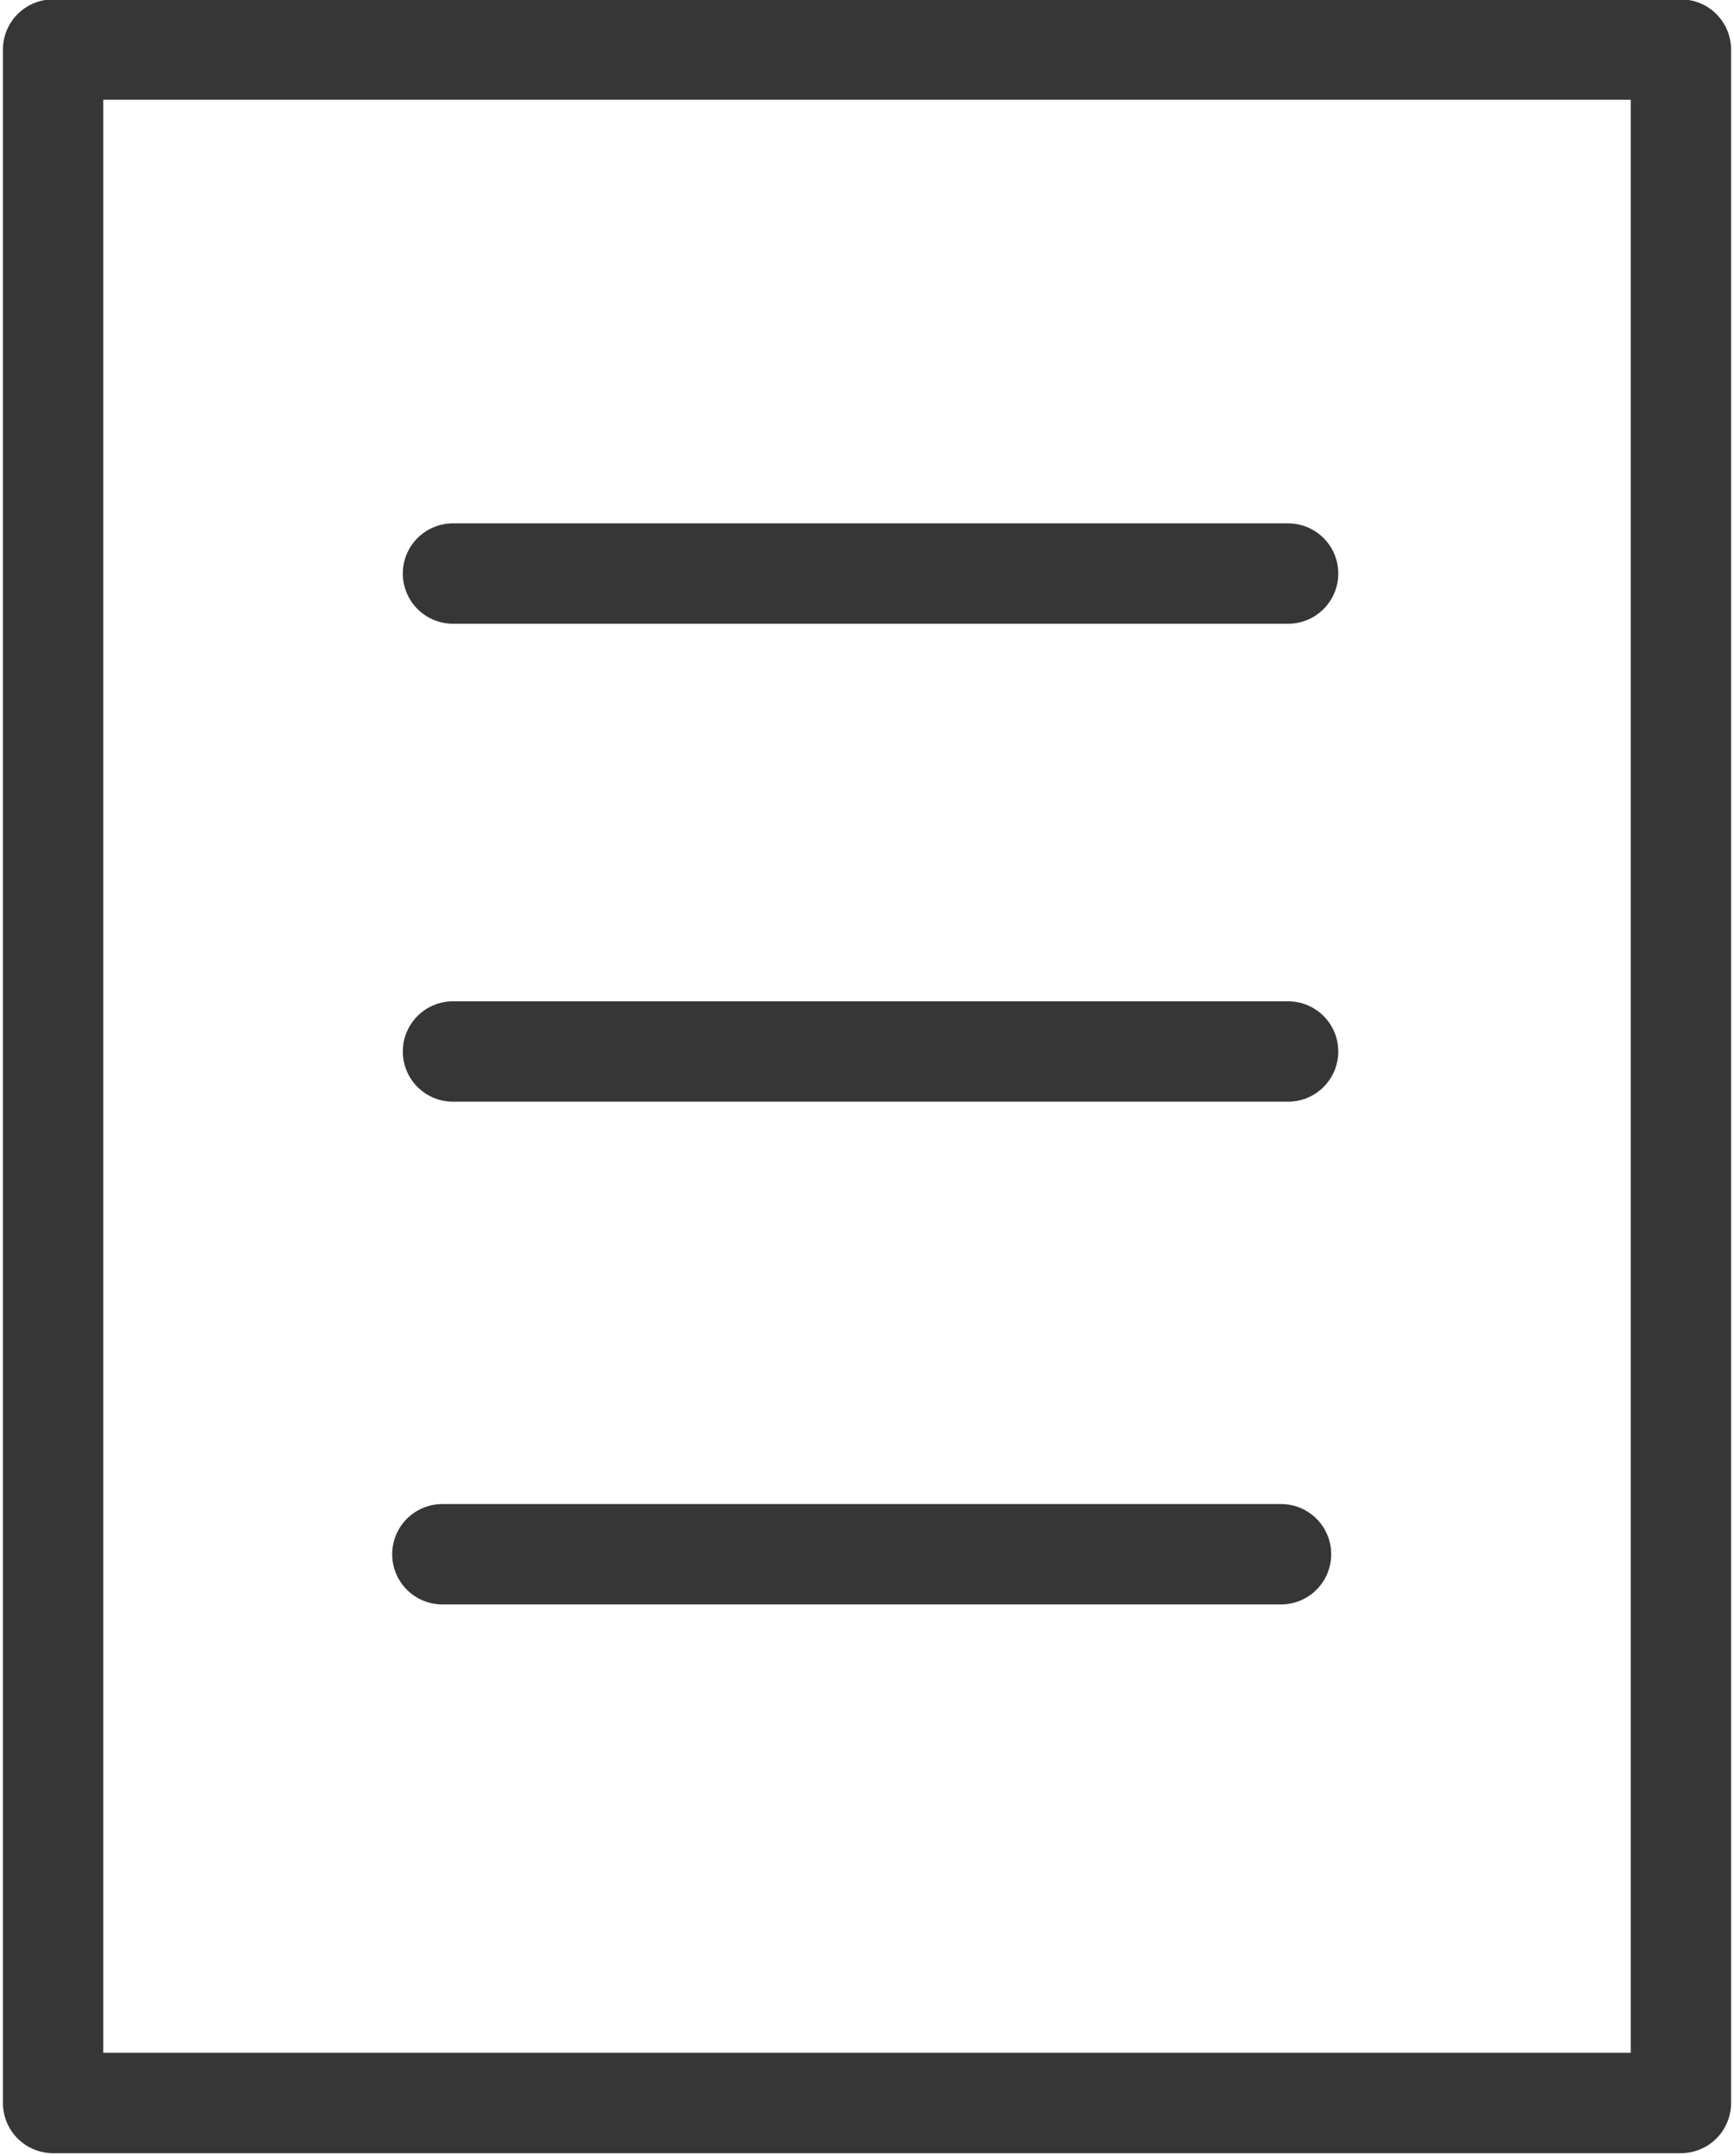 <?xml version="1.0" encoding="utf-8"?>
<!-- Generator: Adobe Illustrator 19.0.0, SVG Export Plug-In . SVG Version: 6.00 Build 0)  -->
<svg version="1.1" id="Layer_1" xmlns="http://www.w3.org/2000/svg" xmlns:xlink="http://www.w3.org/1999/xlink" x="0px" y="0px"
	 viewBox="0 0 49 60.9" style="enable-background:new 0 0 49 60.9;" xml:space="preserve">
<style type="text/css">
	.st0{fill:none;stroke:#363636;stroke-width:2.835;stroke-linejoin:round;stroke-miterlimit:10;}
	.st1{fill:none;stroke:#363636;stroke-width:2.835;stroke-linecap:round;stroke-miterlimit:10;}
</style>
<g>
	<rect x="1.5" y="1.4" class="st0" width="46" height="58"/>
	<line class="st1" x1="12.8" y1="16.2" x2="36.4" y2="16.2"/>
	<line class="st1" x1="12.8" y1="29.7" x2="36.4" y2="29.7"/>
	<line class="st1" x1="12.5" y1="43.9" x2="36.2" y2="43.9"/>
</g>
</svg>
